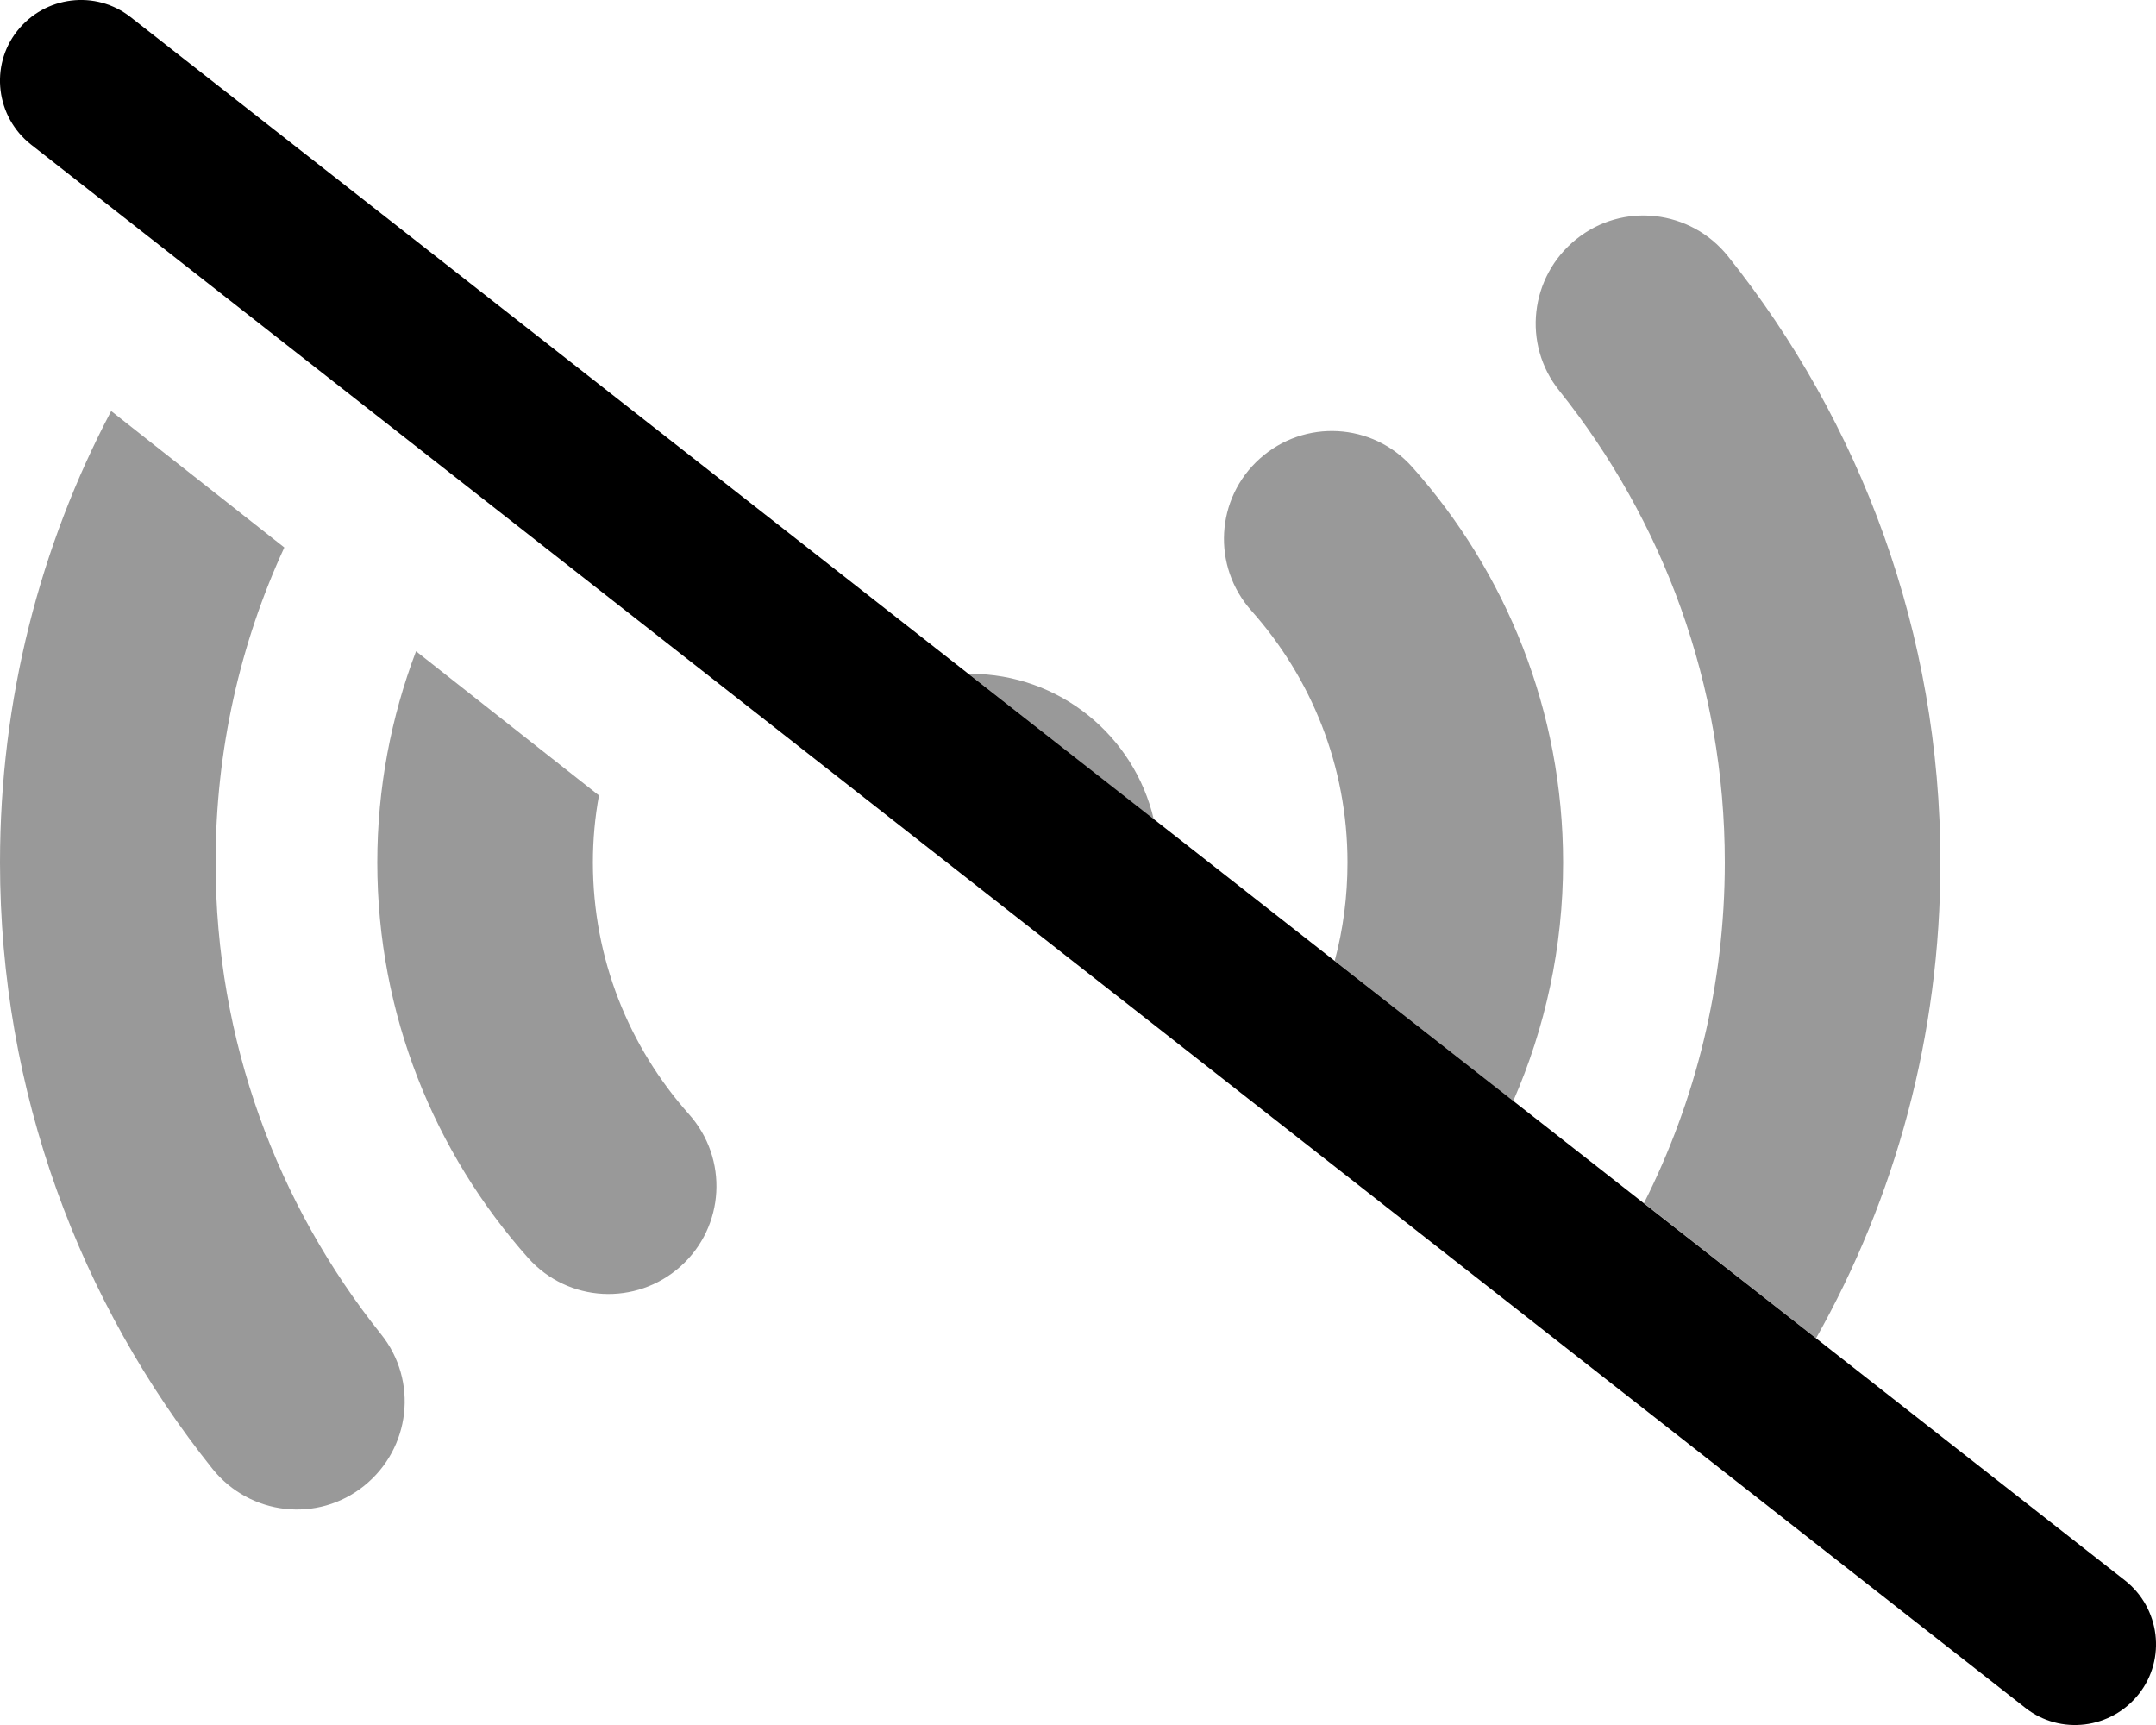 <svg xmlns="http://www.w3.org/2000/svg" viewBox="0 0 640 512"><!--! Font Awesome Pro 6.4.0 by @fontawesome - https://fontawesome.com License - https://fontawesome.com/license (Commercial License) Copyright 2023 Fonticons, Inc. --><defs><style>.fa-secondary{opacity:.4}</style></defs><path class="fa-primary" d="M5.1 9.2C13.3-1.2 28.4-3.1 38.8 5.1l592 464c10.4 8.2 12.3 23.3 4.1 33.7s-23.3 12.3-33.7 4.1L9.2 42.9C-1.2 34.7-3.1 19.6 5.1 9.2z"/><path class="fa-secondary" d="M576 256c0 51.3-13.4 99.5-36.9 141.2l-51.1-40.1C503.3 326.8 512 292.4 512 256c0-53-18.4-101.6-49.1-140c-11.1-13.8-8.8-33.9 5-45s33.9-8.8 45 5C552.3 125.3 576 187.9 576 256zm-112 0c0 25.2-5.3 49.1-14.8 70.8l-53-41.6c2.5-9.3 3.8-19.1 3.8-29.2c0-28.7-10.8-54.8-28.5-74.7c-11.8-13.2-10.7-33.4 2.5-45.2s33.4-10.7 45.2 2.5C447 169.8 464 210.9 464 256zM288 200c26.5 0 48.7 18.4 54.5 43.2L287.5 200l.5 0zm-164.5-6.7l54.3 42.8c-1.2 6.5-1.8 13.1-1.8 19.9c0 28.7 10.8 54.8 28.5 74.7c11.8 13.2 10.7 33.4-2.5 45.2s-33.4 10.7-45.2-2.5C129 342.2 112 301.1 112 256c0-22.1 4.1-43.2 11.5-62.7zM33 122l51.4 40.5C71.3 190.9 64 222.6 64 256c0 53 18.4 101.6 49.1 140c11.1 13.8 8.8 33.9-5 45s-33.9 8.8-45-5C23.7 386.7 0 324.1 0 256c0-48.4 11.9-94 33-134z"/></svg>